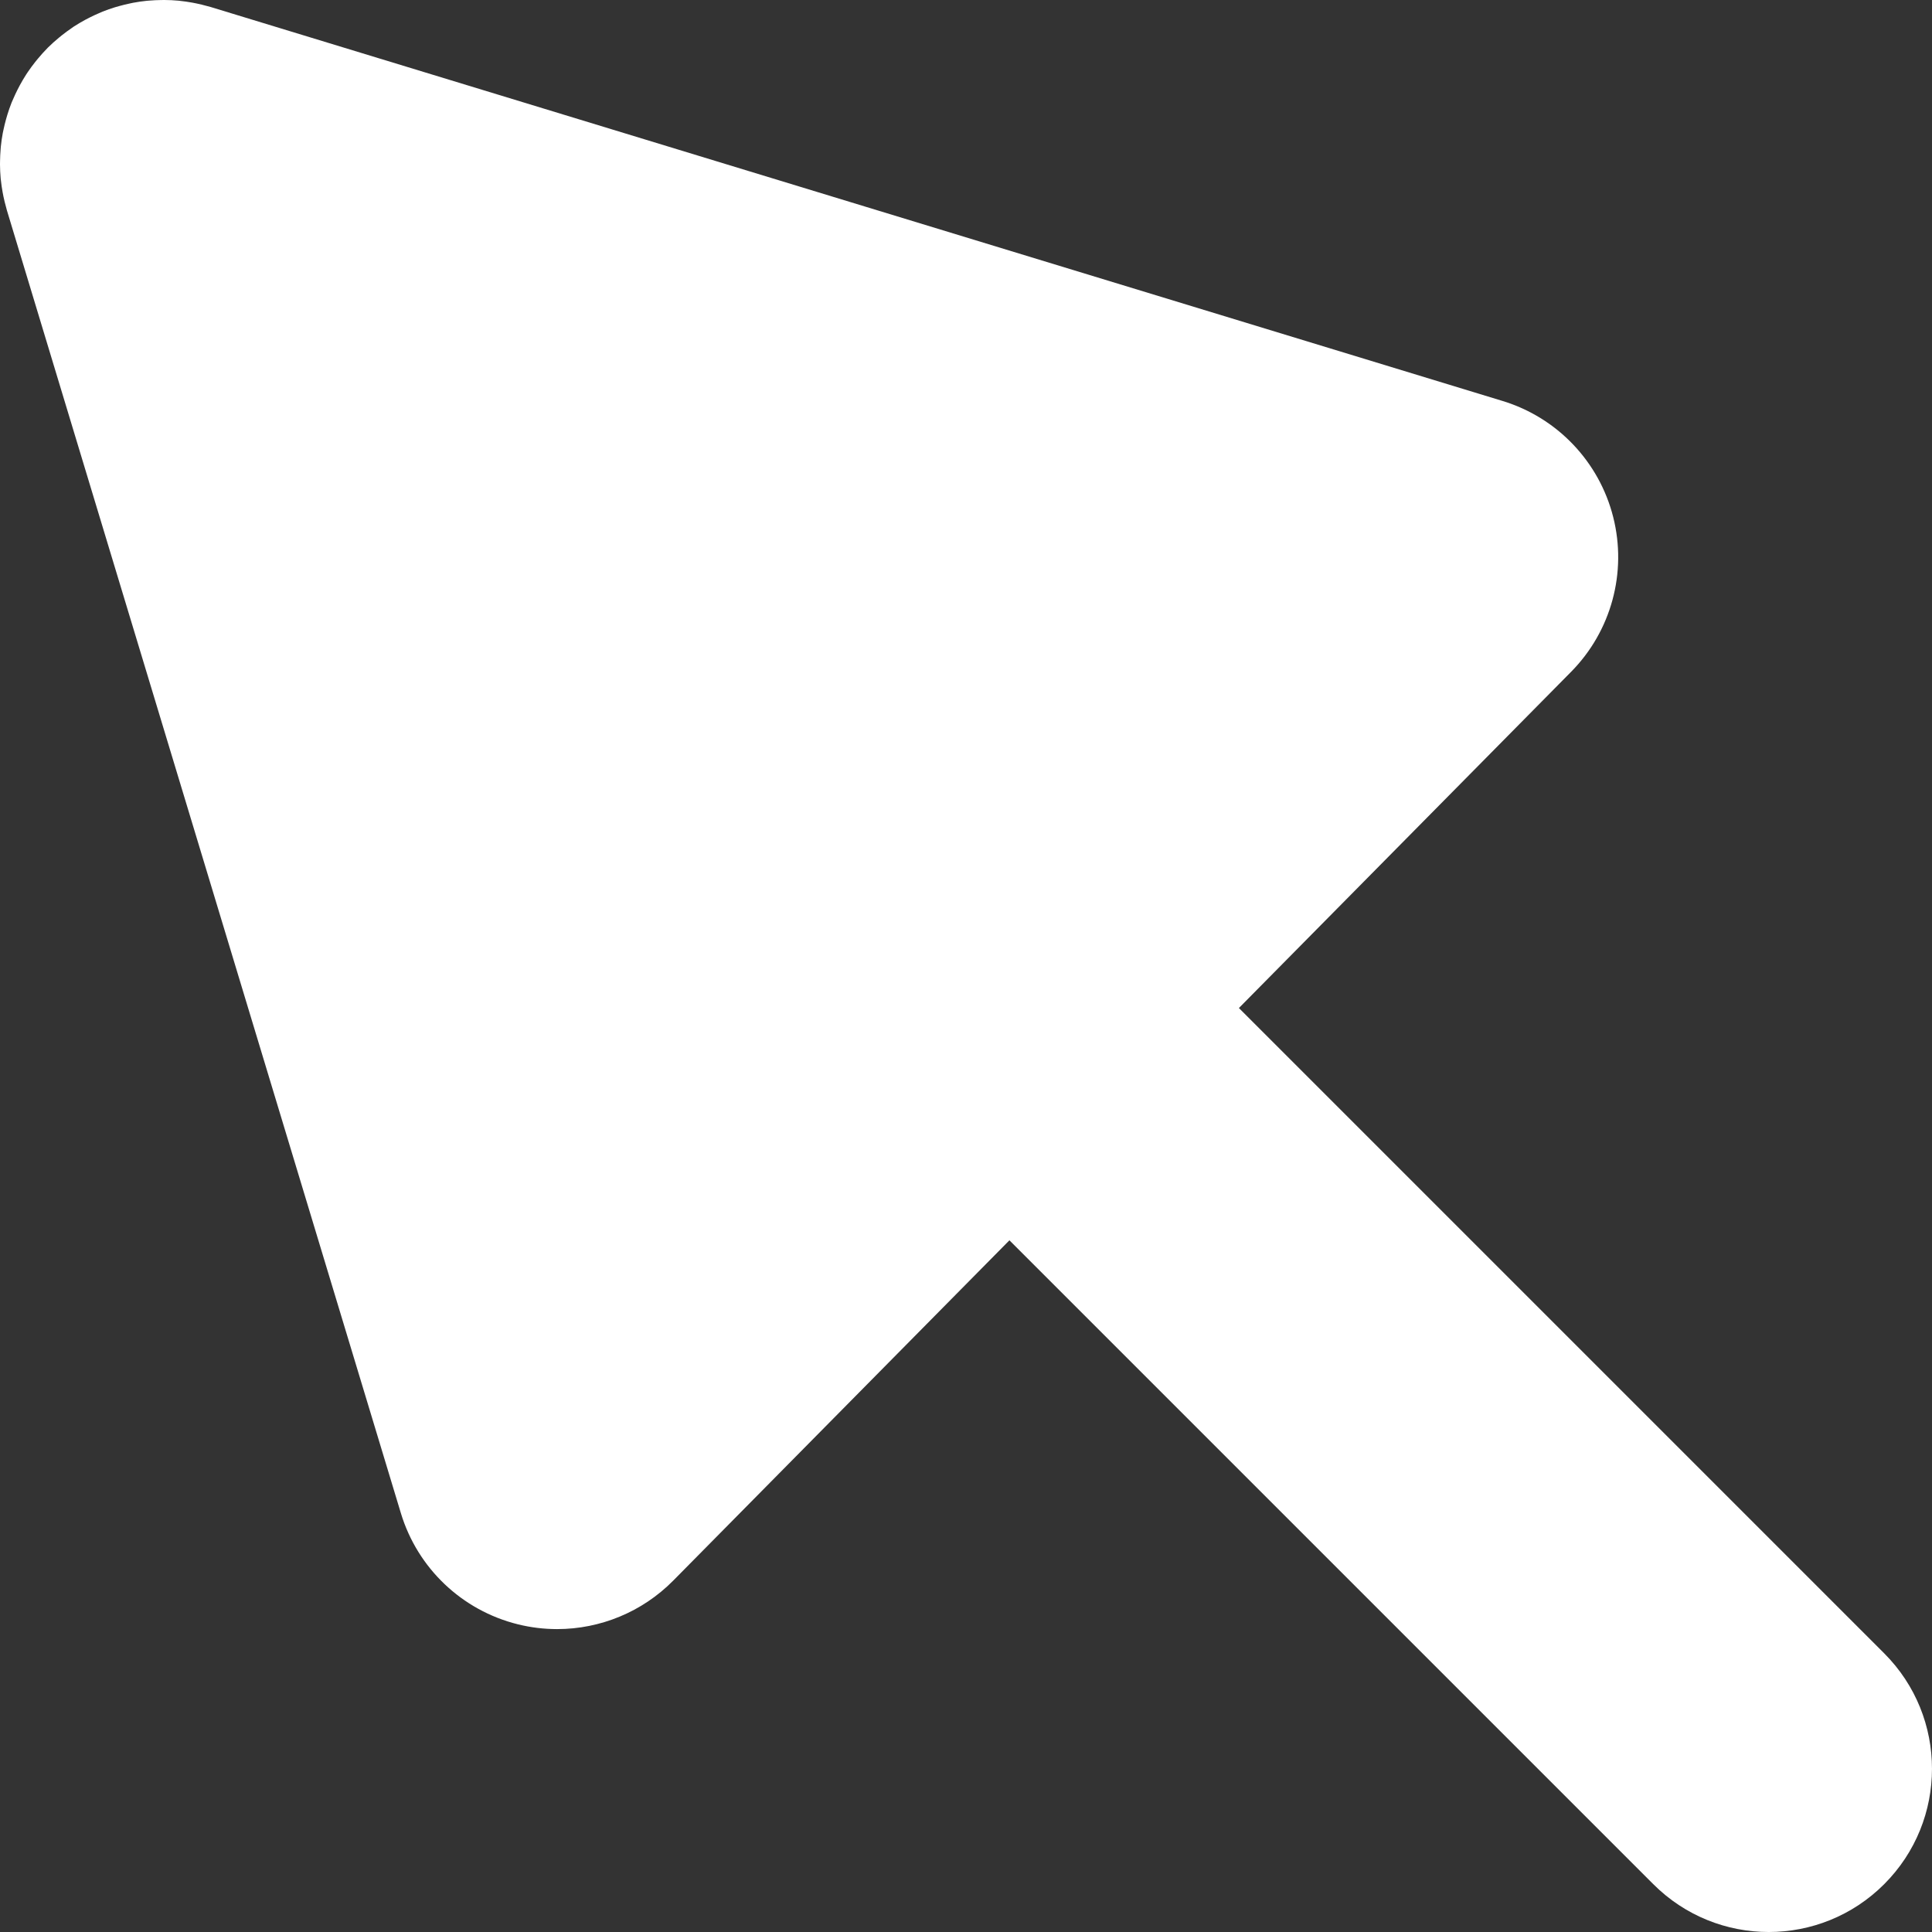 <?xml version="1.0" encoding="utf-8"?>
<!-- Generator: Adobe Illustrator 16.0.0, SVG Export Plug-In . SVG Version: 6.00 Build 0)  -->
<!DOCTYPE svg PUBLIC "-//W3C//DTD SVG 1.1//EN" "http://www.w3.org/Graphics/SVG/1.1/DTD/svg11.dtd">
<svg version="1.1" id="Layer_1" xmlns="http://www.w3.org/2000/svg" xmlns:xlink="http://www.w3.org/1999/xlink" x="0px" y="0px"
	 width="200px" height="200px" viewBox="0 0 200 200" enable-background="new 0 0 200 200" xml:space="preserve">
<rect x="0" y="0" width="200" height="200" fill="#333333" stroke="none"/>
<path fill="#FFFFFF" d="M195.05,171.151l-66.799-66.799l34.386-34.803c4.159-4.208,5.813-10.285,4.362-16.02
	c-1.45-5.736-5.794-10.295-11.454-12.021L21.822,0.729c-0.009-0.003-0.018-0.004-0.026-0.007c-0.135-0.041-0.271-0.072-0.407-0.109
	c-0.343-0.095-0.686-0.179-1.029-0.251c-0.154-0.032-0.309-0.063-0.463-0.091c-0.416-0.075-0.832-0.136-1.249-0.18
	c-0.056-0.006-0.11-0.016-0.167-0.021C17.996,0.023,17.513,0.004,17.029,0c-0.115,0-0.229,0.002-0.344,0.004
	c-0.403,0.005-0.806,0.023-1.206,0.057c-0.1,0.008-0.198,0.013-0.297,0.023C14.71,0.132,14.24,0.2,13.774,0.288
	c-0.121,0.022-0.239,0.051-0.359,0.077c-0.355,0.075-0.708,0.161-1.058,0.258c-0.15,0.042-0.3,0.082-0.448,0.127
	c-0.433,0.133-0.86,0.28-1.281,0.449c-0.129,0.05-0.254,0.111-0.381,0.166C9.927,1.501,9.611,1.647,9.3,1.804
	c-0.155,0.078-0.31,0.157-0.464,0.24C8.431,2.265,8.029,2.497,7.64,2.751C7.569,2.797,7.503,2.85,7.433,2.897
	C7.082,3.134,6.739,3.388,6.404,3.653C6.296,3.739,6.189,3.825,6.083,3.915C5.696,4.236,5.318,4.57,4.958,4.929
	C4.954,4.933,4.95,4.938,4.946,4.941c-0.001,0-0.002,0.002-0.002,0.002C4.94,4.948,4.938,4.951,4.934,4.955
	c-0.357,0.358-0.69,0.734-1.011,1.119c-0.09,0.107-0.178,0.215-0.265,0.325C3.385,6.744,3.123,7.095,2.879,7.457
	C2.82,7.545,2.761,7.632,2.703,7.722c-0.23,0.357-0.445,0.725-0.647,1.097c-0.087,0.159-0.169,0.319-0.25,0.479
	c-0.156,0.31-0.301,0.624-0.438,0.942c-0.055,0.126-0.115,0.25-0.166,0.377c-0.166,0.417-0.311,0.841-0.443,1.268
	c-0.05,0.159-0.094,0.319-0.138,0.479c-0.096,0.342-0.179,0.688-0.253,1.035c-0.025,0.123-0.056,0.244-0.079,0.367
	c-0.087,0.461-0.153,0.926-0.201,1.394c-0.012,0.112-0.018,0.225-0.027,0.337c-0.032,0.392-0.051,0.784-0.056,1.179
	C0.003,16.792,0,16.905,0,17.02c0.004,0.481,0.024,0.963,0.069,1.446c0.007,0.072,0.02,0.145,0.026,0.217
	c0.044,0.403,0.102,0.806,0.175,1.208c0.026,0.151,0.056,0.302,0.087,0.452c0.076,0.362,0.164,0.722,0.265,1.081
	c0.032,0.117,0.058,0.235,0.093,0.352c0.001,0.003,0.002,0.006,0.003,0.01l40.779,134.851c1.726,5.704,6.327,10.078,12.112,11.511
	c1.346,0.334,2.71,0.496,4.063,0.496c4.462,0,8.809-1.769,12.022-5.021l34.802-35.227l66.655,66.655c3.3,3.3,7.624,4.95,11.949,4.95
	s8.649-1.65,11.949-4.95C201.649,188.451,201.649,177.75,195.05,171.151z"/>
</svg>
